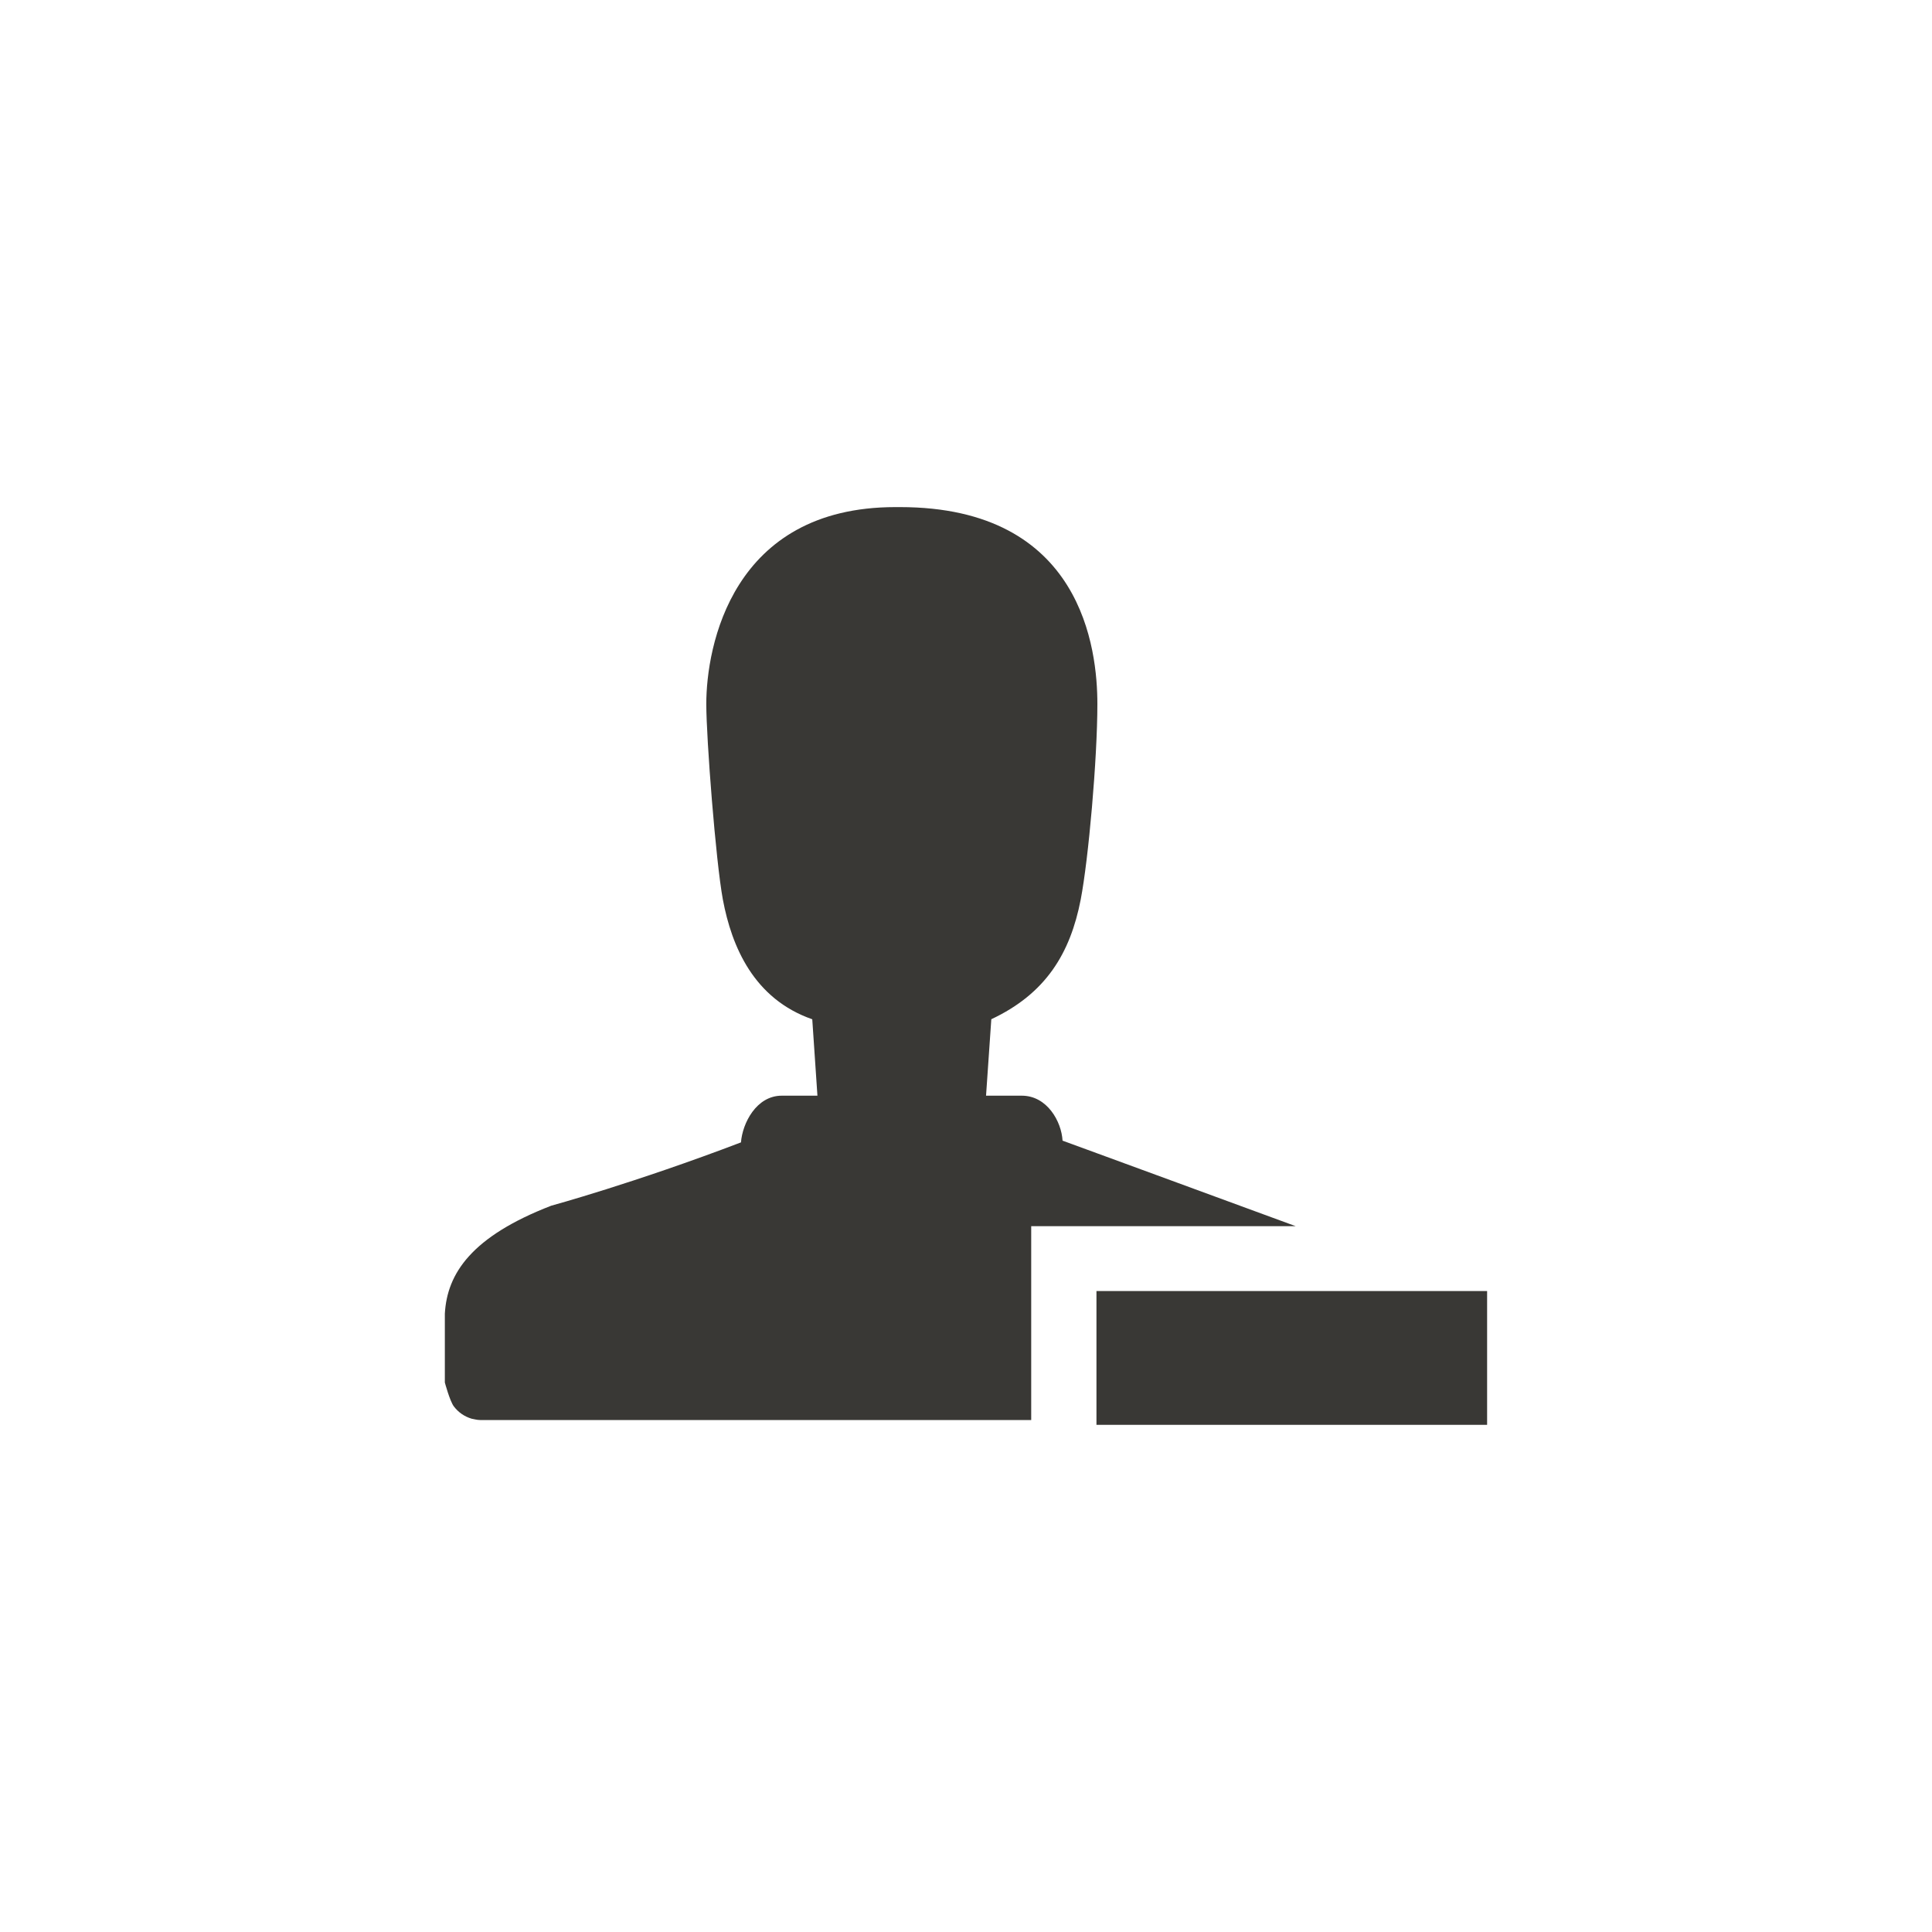 <?xml version="1.0" encoding="utf-8"?>
<!-- Generator: Adobe Illustrator 16.0.4, SVG Export Plug-In . SVG Version: 6.00 Build 0)  -->
<!DOCTYPE svg PUBLIC "-//W3C//DTD SVG 1.1//EN" "http://www.w3.org/Graphics/SVG/1.1/DTD/svg11.dtd">
<svg version="1.1" id="Layer_1" xmlns="http://www.w3.org/2000/svg" xmlns:xlink="http://www.w3.org/1999/xlink" x="0px" y="0px"
	 width="40px" height="40px" viewBox="0 0 40 40" enable-background="new 0 0 40 40" xml:space="preserve">
<g>
	<path fill="#393835" d="M22.701,29.5h8.088v-2.77h-8.088V29.5L22.701,29.5z M21.999,23.616c-0.022-0.397-0.32-0.931-0.844-0.931
		h-0.74l0.109-1.583c1.131-0.531,1.635-1.367,1.851-2.478c0.161-0.834,0.345-2.915,0.345-4.048c0-1.118-0.303-4.077-4.088-4.077
		h-0.094c-3.388,0-3.915,2.891-3.915,4.077c0,0.712,0.195,3.247,0.343,4.048c0.184,0.98,0.643,2.058,1.851,2.479l0.107,1.582h-0.739
		c-0.525,0-0.814,0.57-0.844,0.967c-2.2,0.839-3.929,1.311-3.929,1.311c-1.646,0.637-2.156,1.4-2.202,2.236v1.424
		c0,0,0.103,0.386,0.187,0.496c0.094,0.123,0.218,0.209,0.368,0.254c0.053,0.008,0.11,0.027,0.173,0.027h11.412v-4.013h5.477
		C26.828,25.386,21.906,23.581,21.999,23.616"/>
</g>
</svg>
